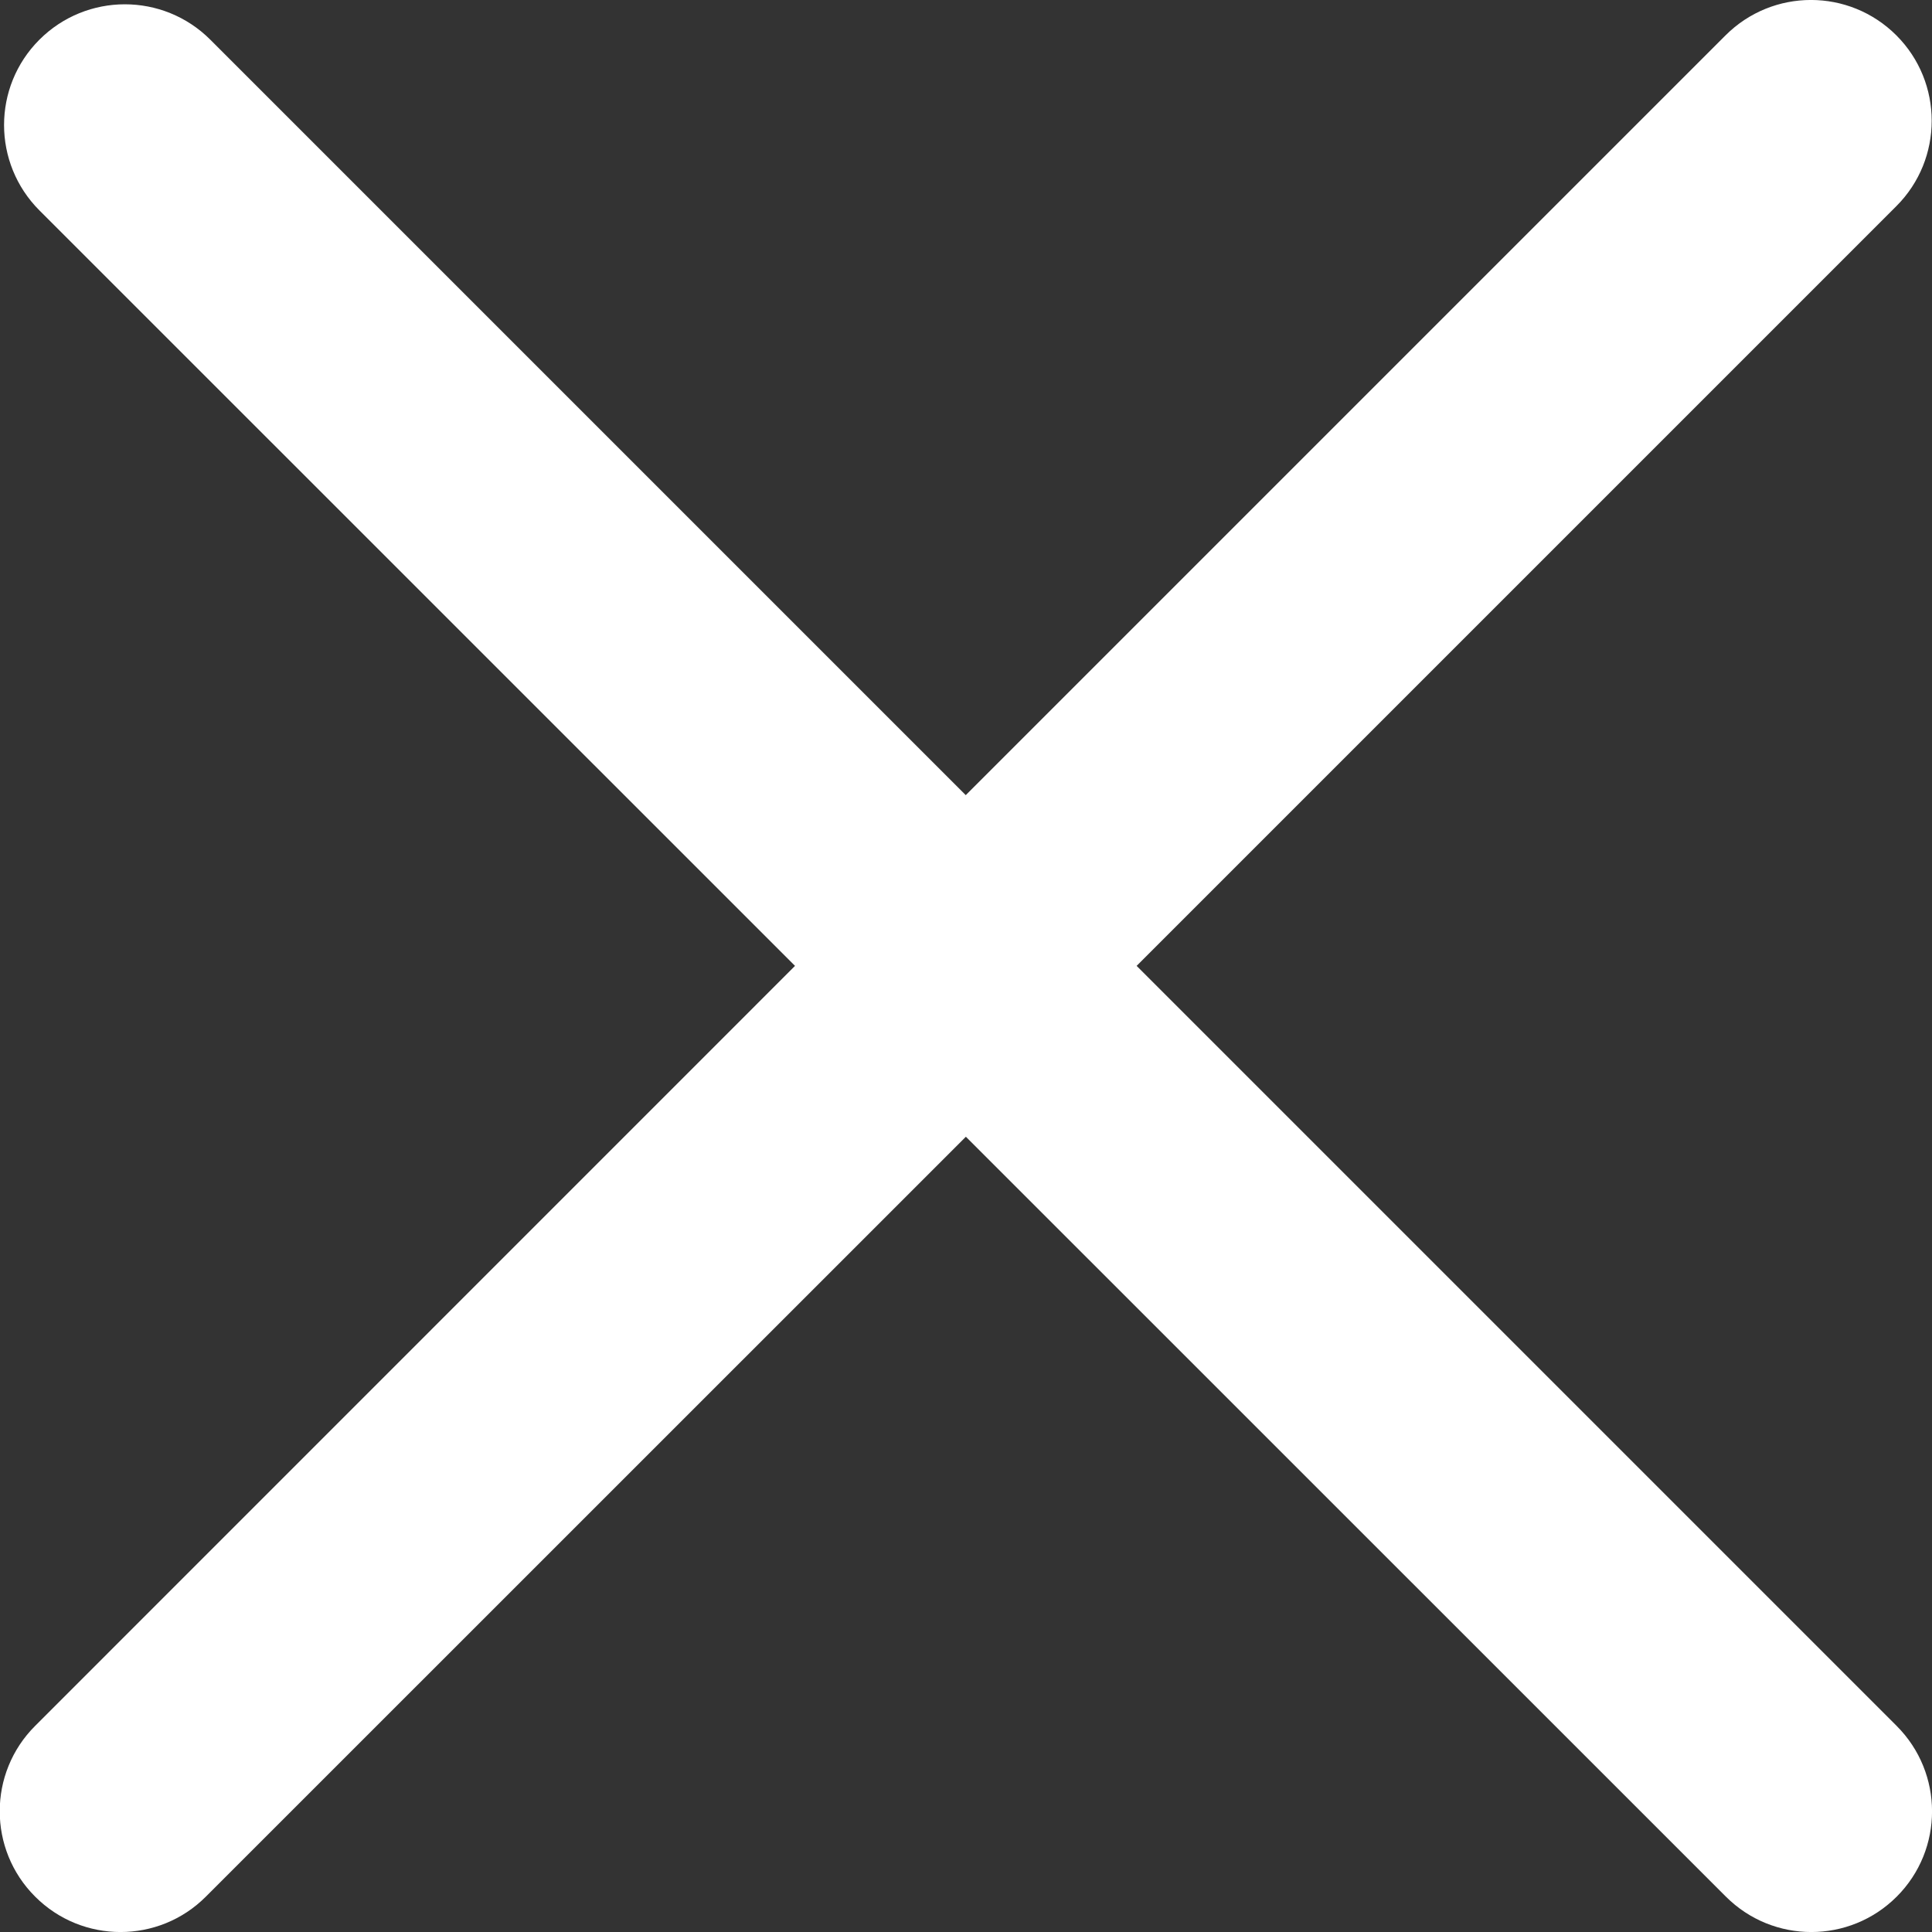 <svg width="16" height="16" viewBox="0 0 16 16" fill="none" xmlns="http://www.w3.org/2000/svg">
<rect x="0" y="0" width="16" height="16" fill="#333333" stroke="none"/>
<path fill-rule="evenodd" clip-rule="evenodd" d="M15.705 1.707C16.095 1.317 16.095 0.683 15.705 0.293C15.314 -0.098 14.681 -0.098 14.29 0.293L7.998 6.585L1.741 0.328C1.35 -0.062 0.717 -0.062 0.326 0.329C-0.064 0.719 -0.064 1.352 0.327 1.743L6.584 7.999L0.291 14.293C-0.1 14.683 -0.1 15.317 0.291 15.707C0.681 16.098 1.315 16.098 1.705 15.707L7.999 9.414L14.293 15.707C14.684 16.098 15.317 16.098 15.708 15.707C16.098 15.317 16.098 14.684 15.707 14.293L9.413 7.999L15.705 1.707Z" fill="white"/>
</svg>
